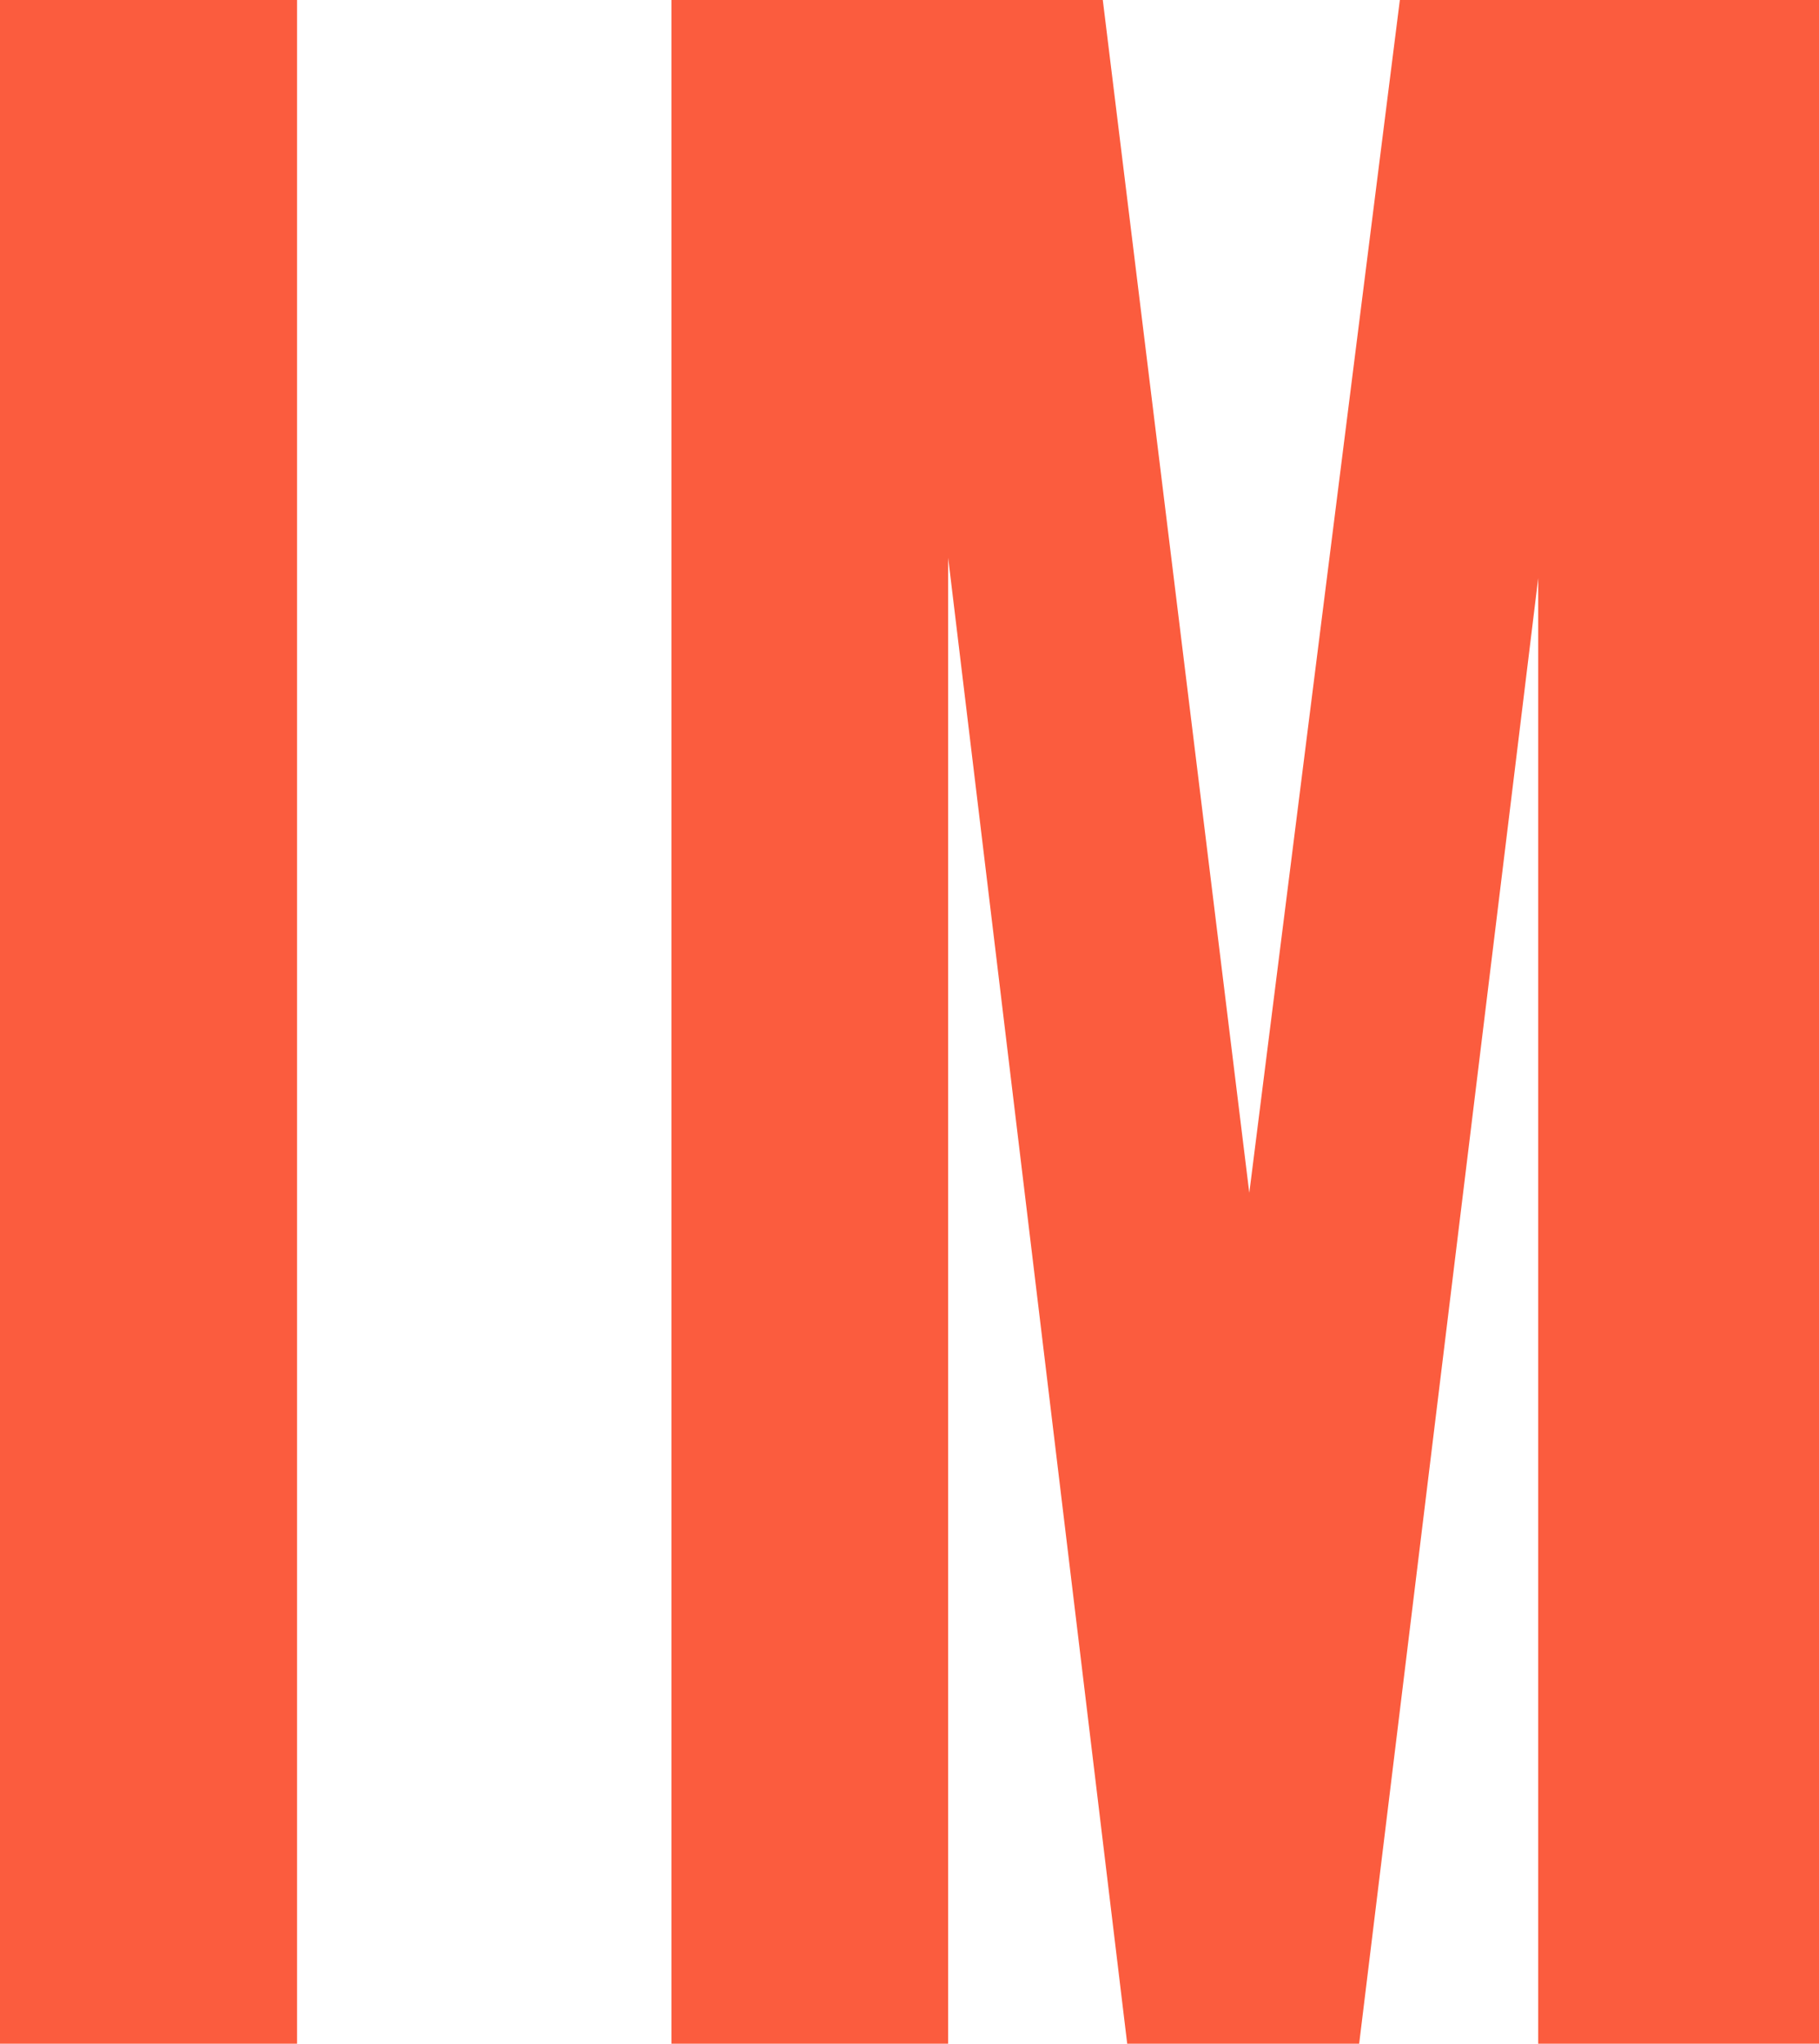 <?xml version="1.0" encoding="utf-8"?>
<!-- Generator: Adobe Illustrator 24.2.3, SVG Export Plug-In . SVG Version: 6.00 Build 0)  -->
<svg version="1.1" id="Capa_1" xmlns="http://www.w3.org/2000/svg" xmlns:xlink="http://www.w3.org/1999/xlink" x="0px" y="0px"
	 viewBox="0 0 44.7 50.2" style="enable-background:new 0 0 44.7 50.2;" xml:space="preserve">
<style type="text/css">
	.st0{fill:#FB5C3E;}
</style>
<g>
	<g>
		<path class="st0" d="M27.1,0l3.6,29.3L34.4,0h10.3v50.2h-6.9v-36l-4.4,36h-5.7l-4.4-36.5v36.5h-6.8V0H27.1z"/>
		<path class="st0" d="M7.3,50.2H0V0h7.3V50.2z"/>
	</g>
</g>
</svg>
